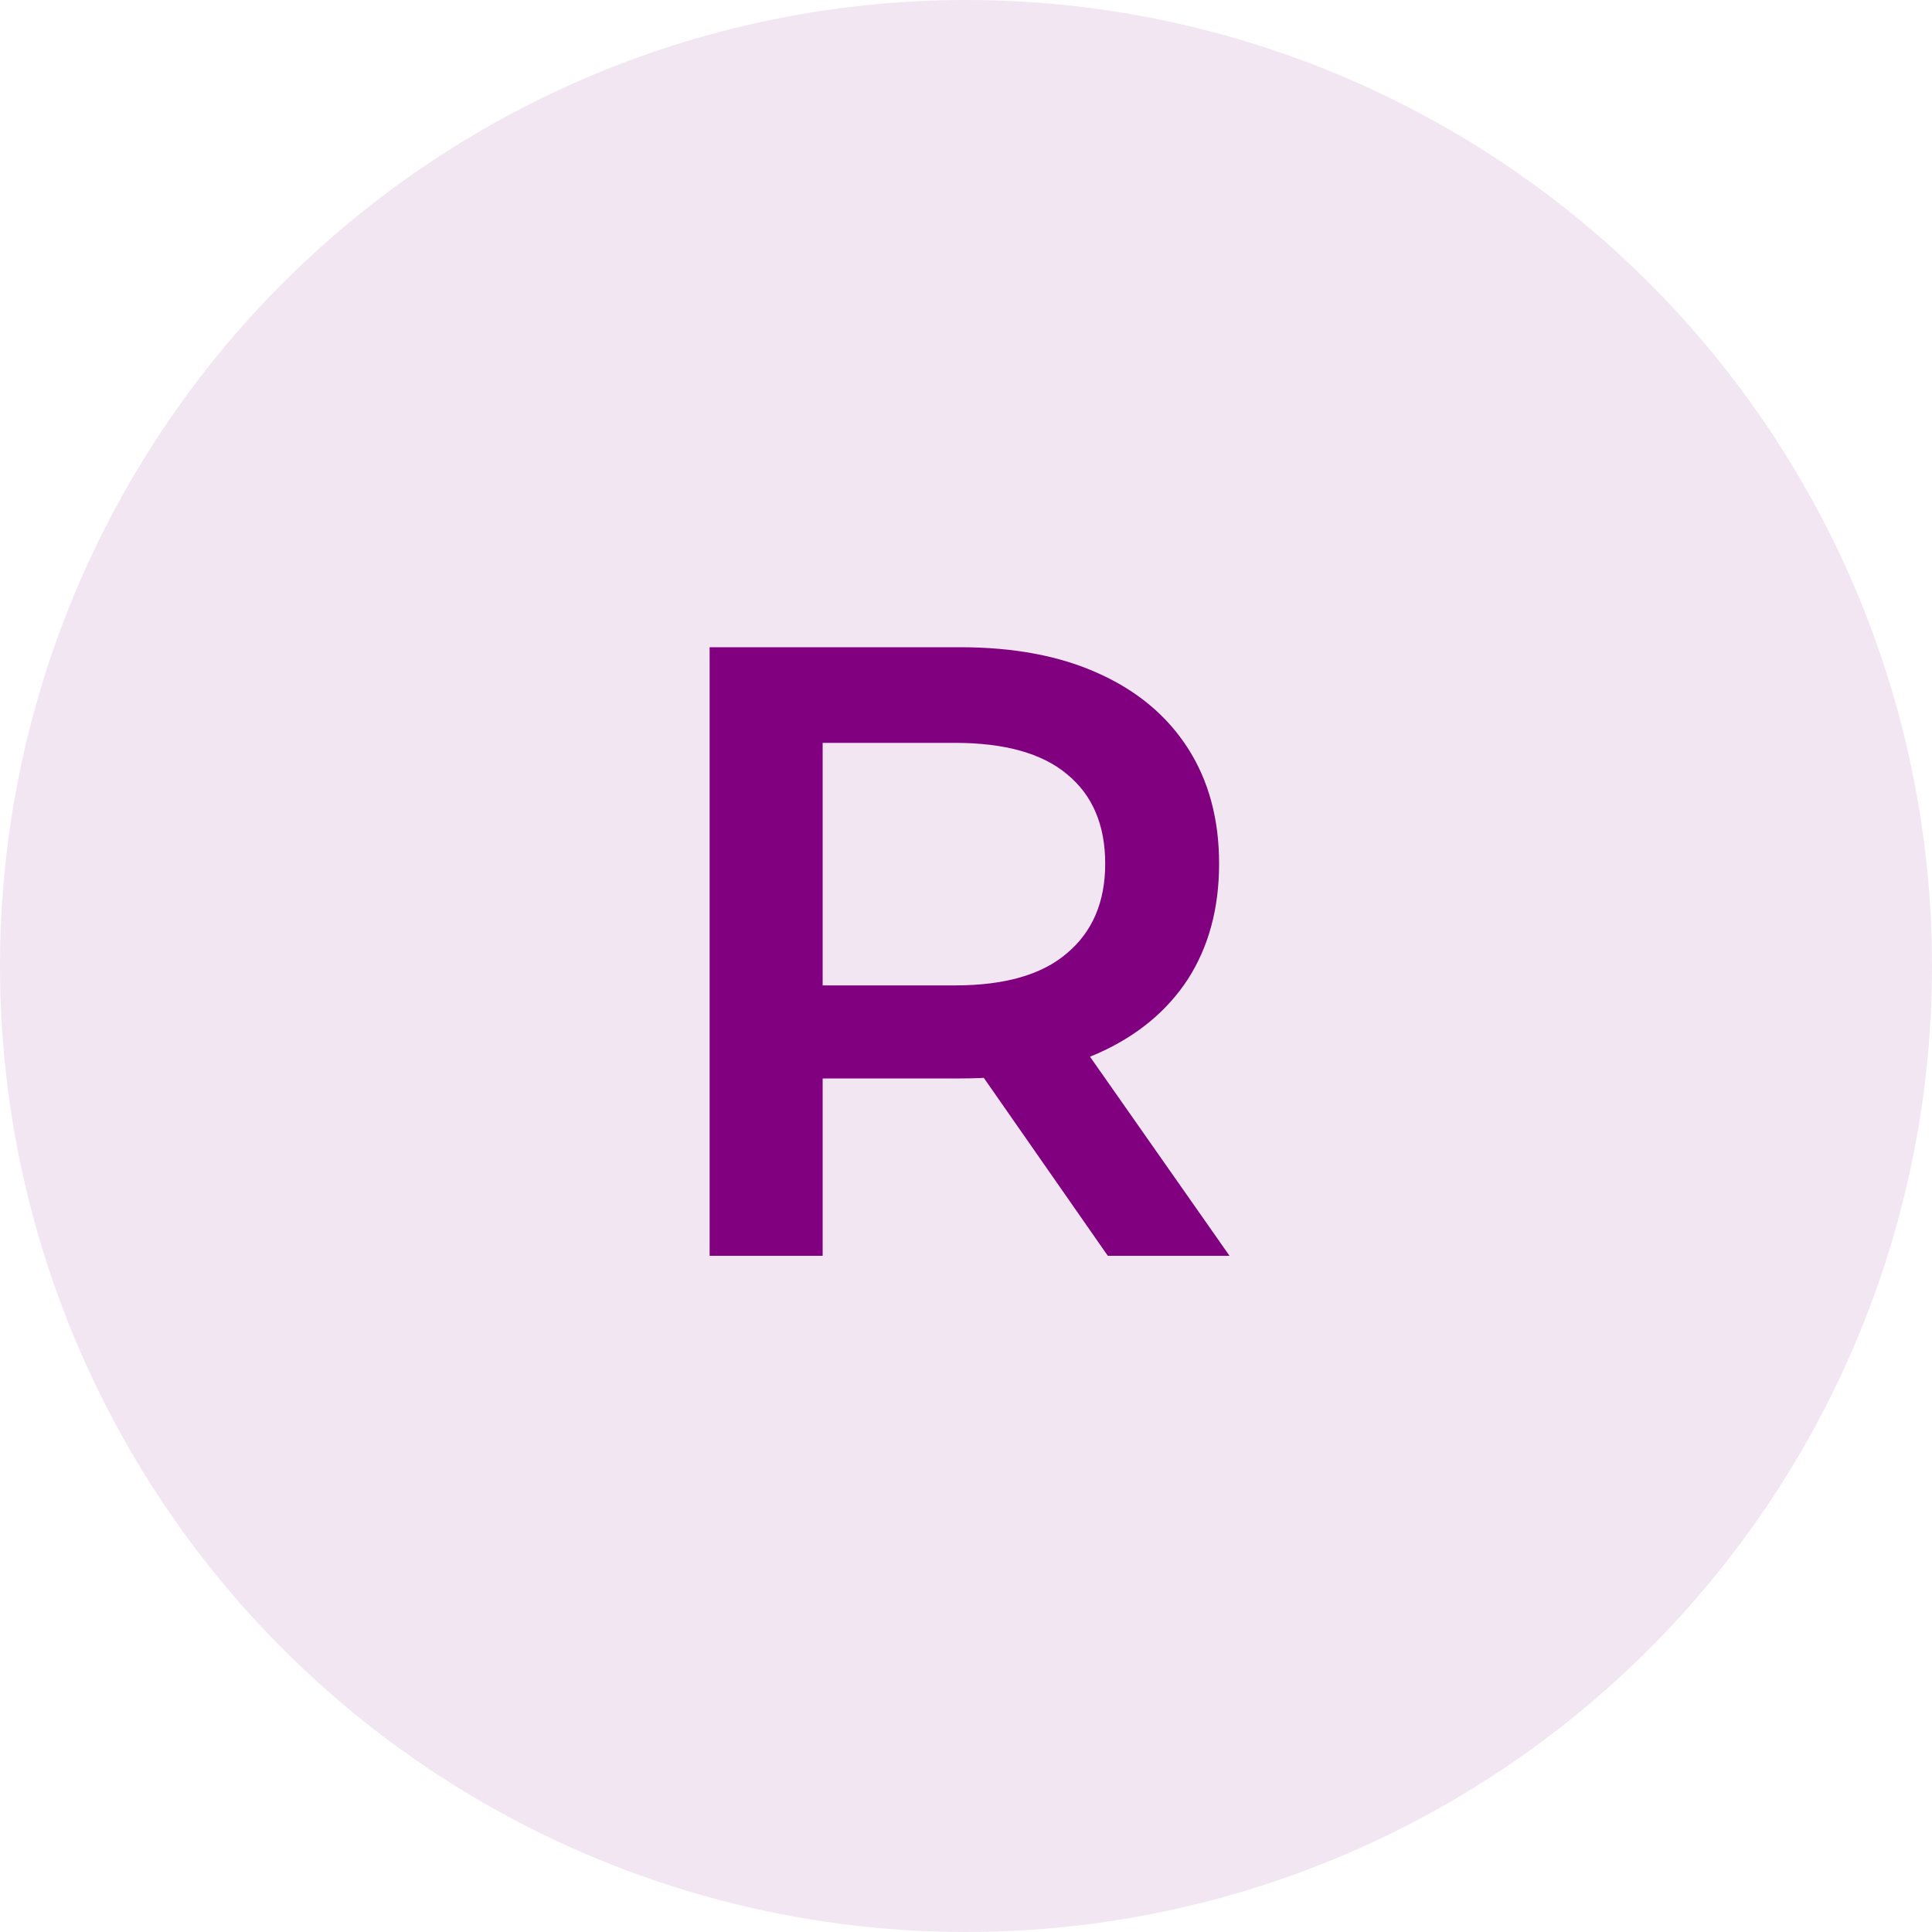 <svg xmlns="http://www.w3.org/2000/svg" width="40" height="40" viewBox="0 0 40 40" fill="none"><circle cx="20" cy="20" r="20" fill="#800080" fill-opacity="0.1"></circle><path d="M14.692 26V13.4H19.876C20.992 13.4 21.946 13.58 22.738 13.94C23.542 14.3 24.16 14.816 24.592 15.488C25.024 16.16 25.24 16.958 25.24 17.882C25.24 18.806 25.024 19.604 24.592 20.276C24.16 20.936 23.542 21.446 22.738 21.806C21.946 22.154 20.992 22.328 19.876 22.328H15.988L17.032 21.266V26H14.692ZM22.936 26L19.75 21.428H22.252L25.456 26H22.936ZM17.032 21.518L15.988 20.402H19.768C20.8 20.402 21.574 20.18 22.09 19.736C22.618 19.292 22.882 18.674 22.882 17.882C22.882 17.078 22.618 16.46 22.09 16.028C21.574 15.596 20.8 15.38 19.768 15.38H15.988L17.032 14.228V21.518Z" fill="#800080"></path></svg>